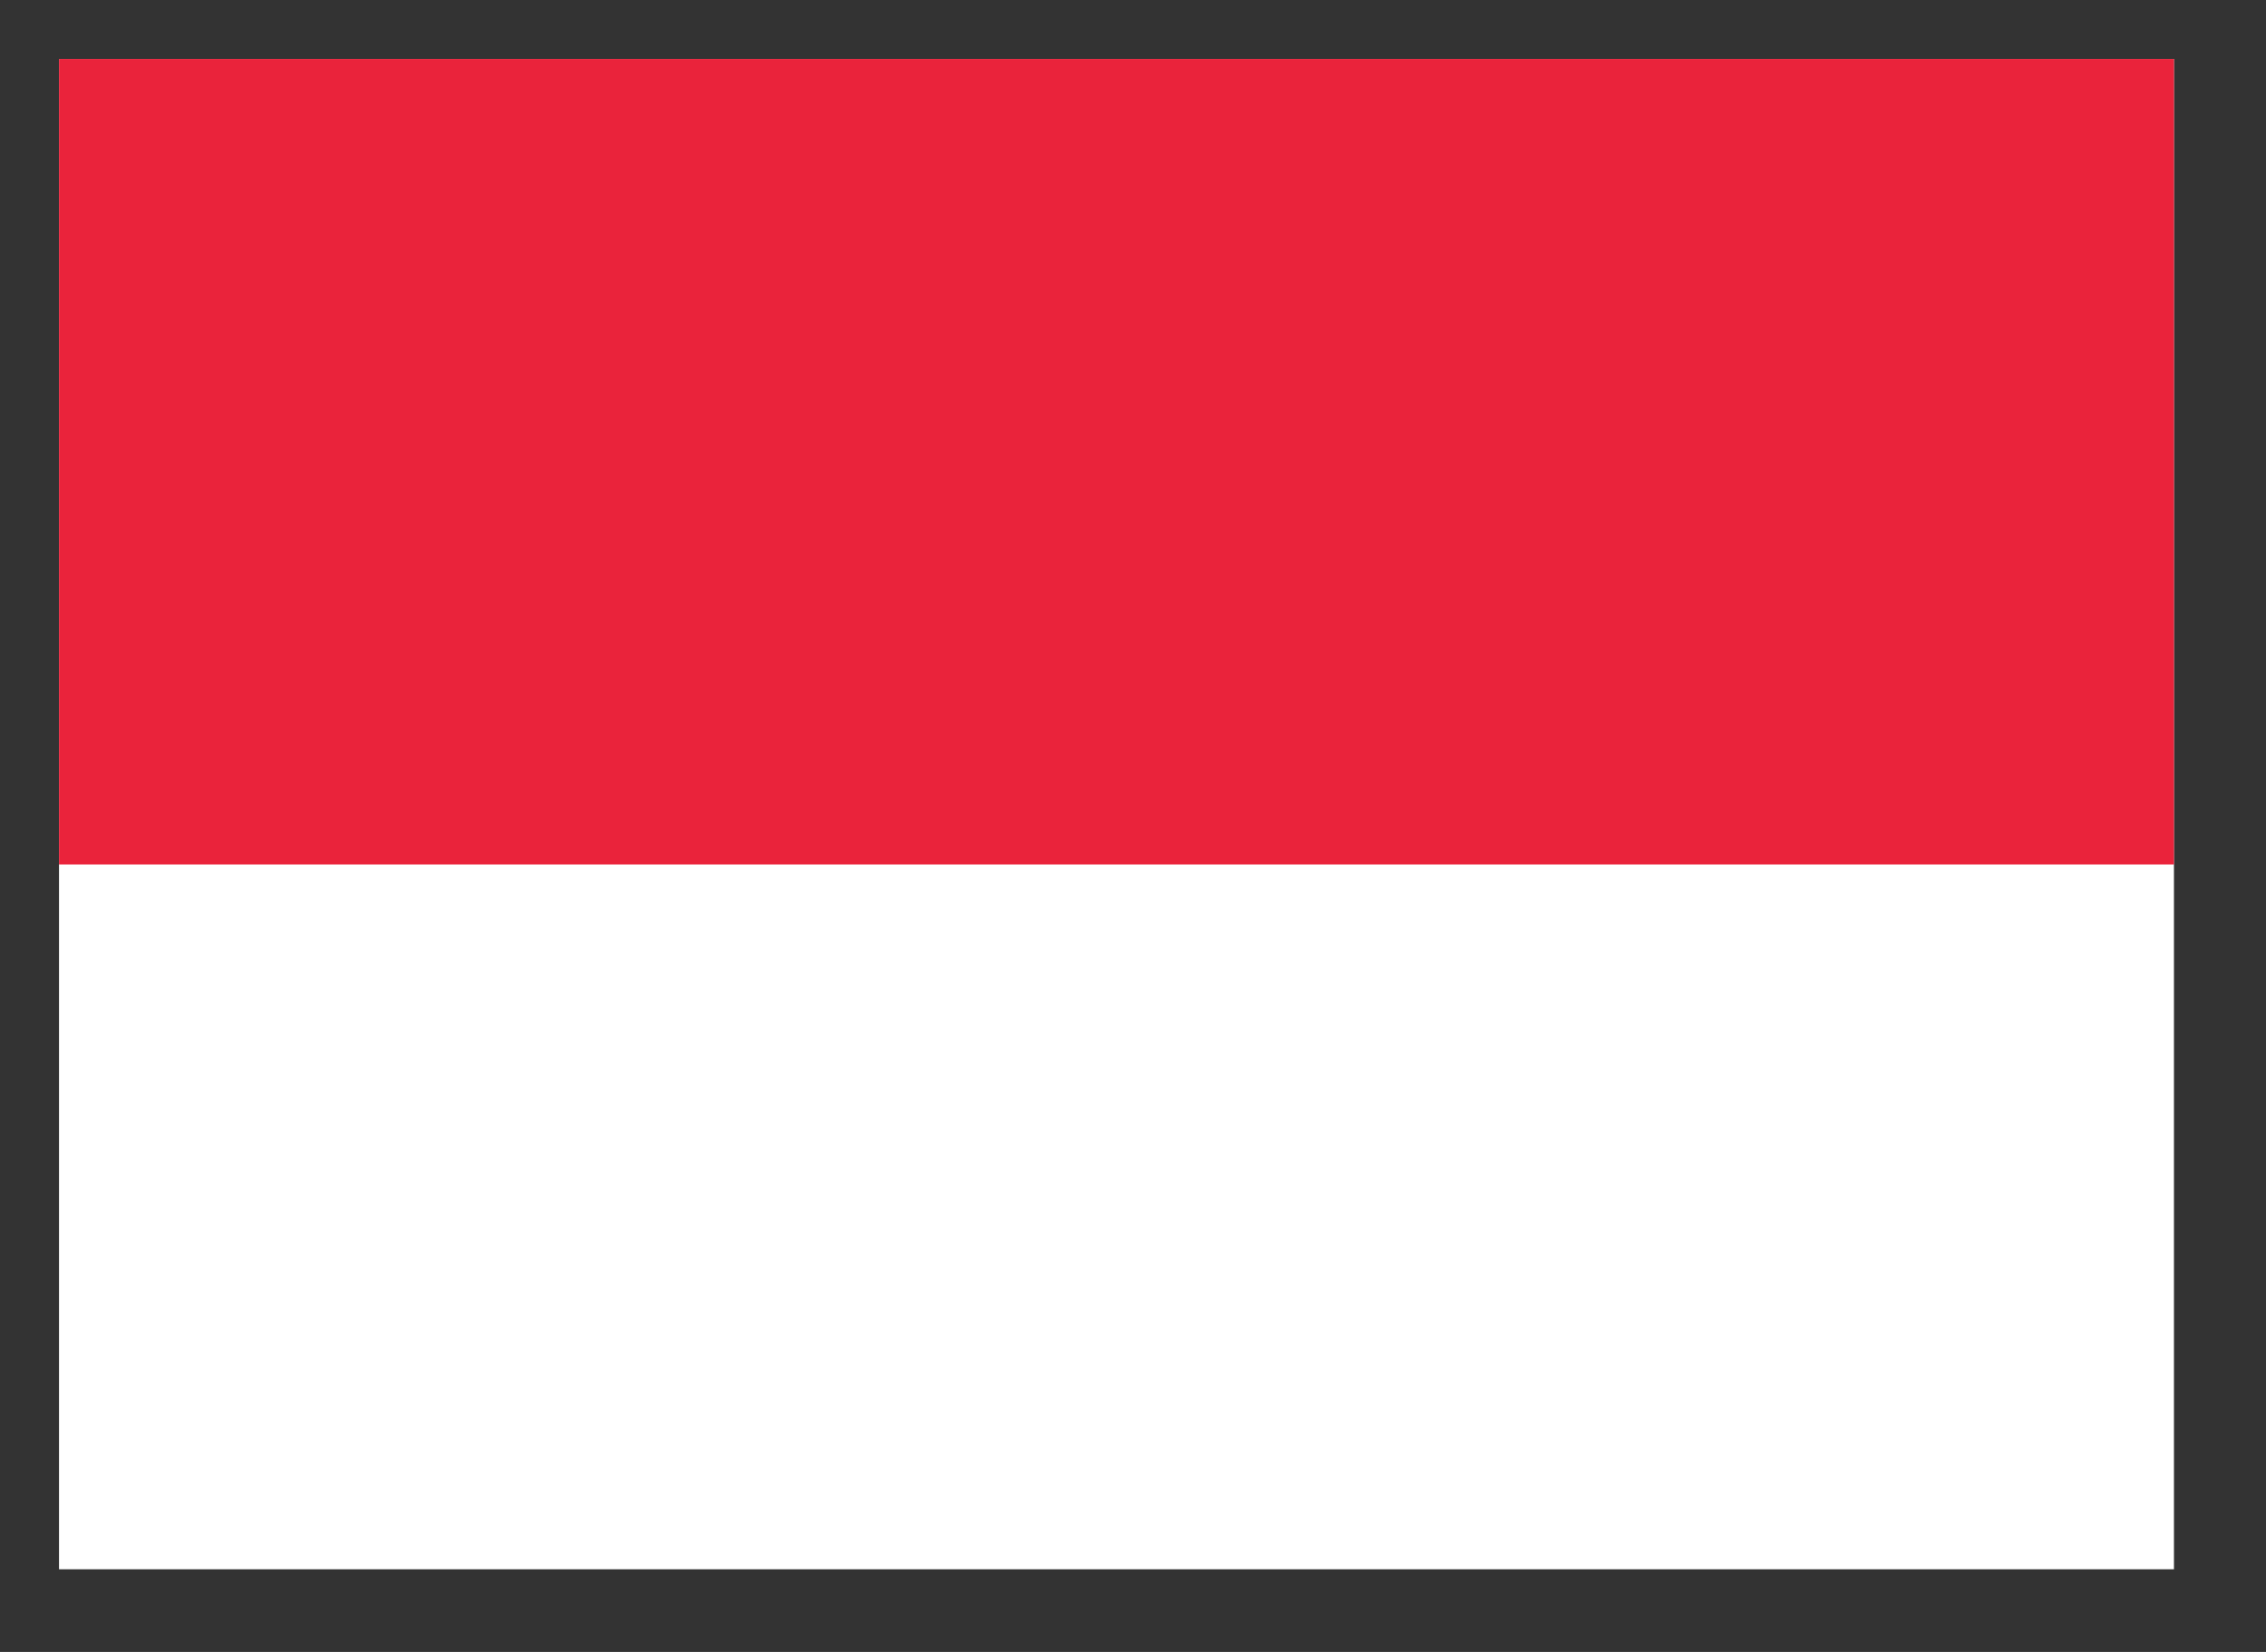 <?xml version="1.0" encoding="UTF-8" standalone="no"?>
<!DOCTYPE svg PUBLIC "-//W3C//DTD SVG 1.1//EN" "http://www.w3.org/Graphics/SVG/1.1/DTD/svg11.dtd">
<svg width="100%" height="100%" viewBox="0 0 48 35" version="1.1" xmlns="http://www.w3.org/2000/svg" xmlns:xlink="http://www.w3.org/1999/xlink" xml:space="preserve" xmlns:serif="http://www.serif.com/" style="fill-rule:evenodd;clip-rule:evenodd;">
    <rect x="0" y="0" width="48" height="35" fill="#333333" stroke="none"/>
    <g transform="matrix(1,0,0,1,-6.351,-12.951)">
        <g transform="matrix(1,0,0,1,-2.519,-2.114)">
            <g transform="matrix(1,0,0,1,-7.309,0.204)">
                <g transform="matrix(1,0,0,1,17.429,16.11)">
                    <rect x="0.4" y="0.4" width="44" height="31.2" style="fill:white;stroke:white;stroke-width:0.8px;"/>
                </g>
                <g transform="matrix(1,0,0,1,17.429,16.11)">
                    <rect x="0" y="0" width="44.8" height="17.067" style="fill:rgb(234,35,59);"/>
                </g>
            </g>
        </g>
    </g>
</svg>
